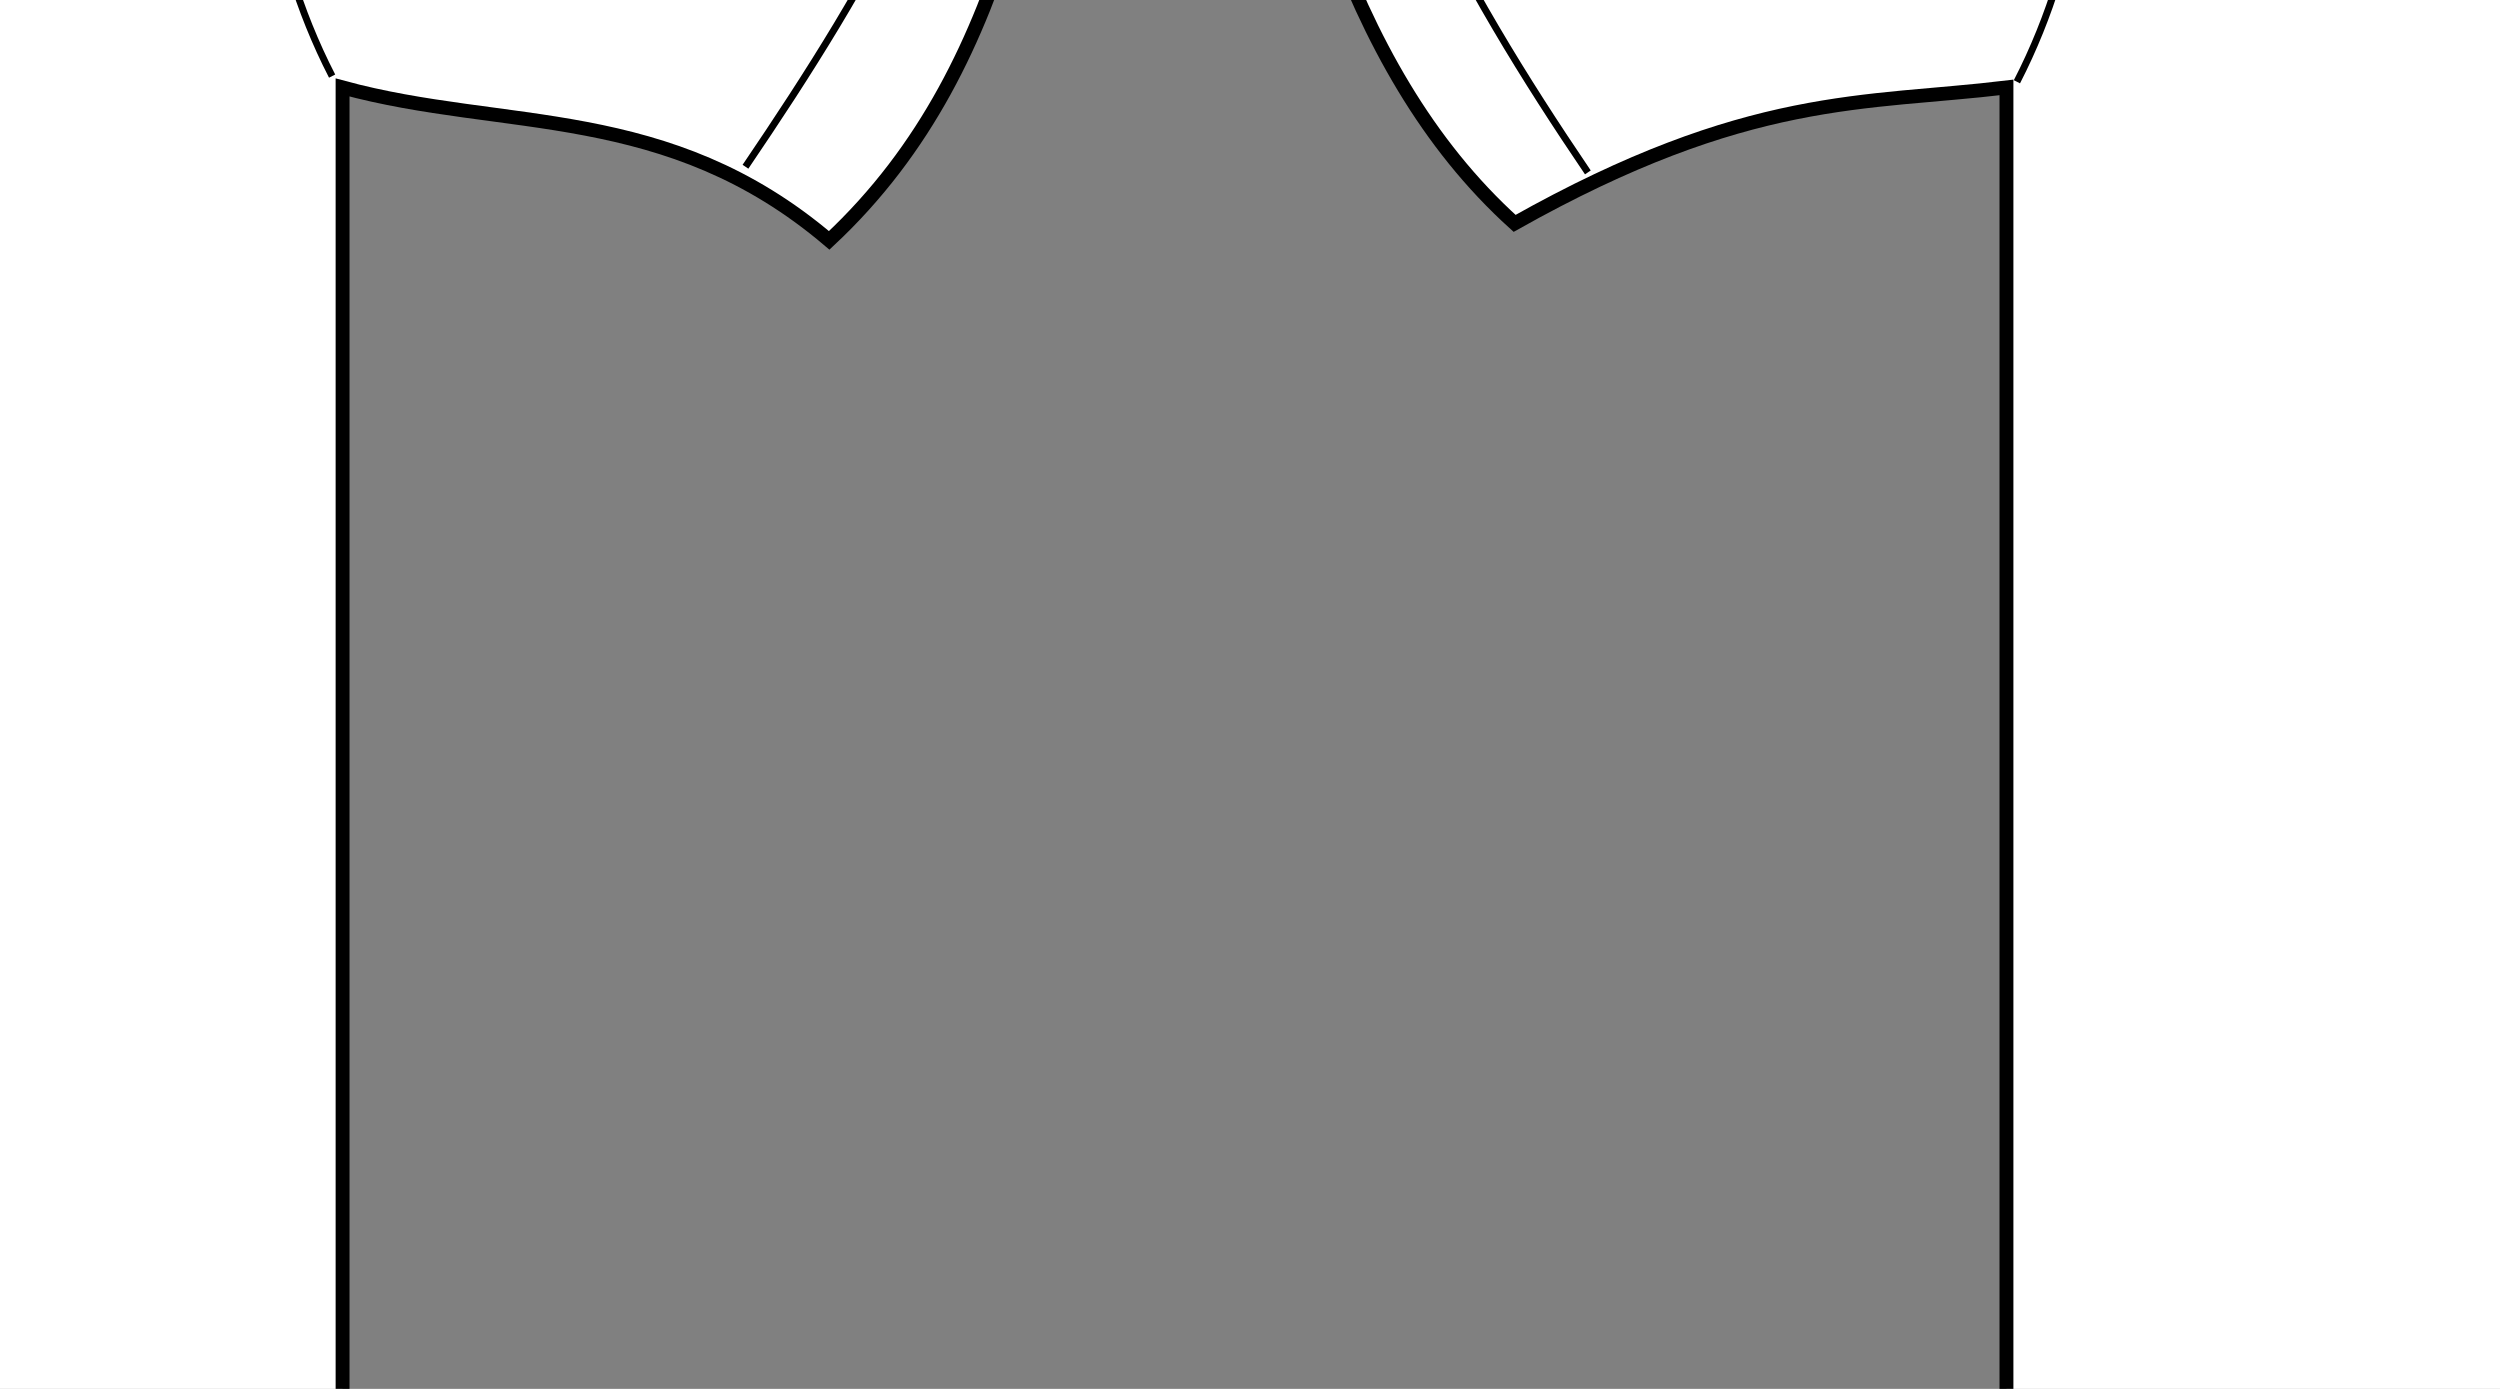 <?xml version="1.0"?><svg width="360" height="200" xmlns="http://www.w3.org/2000/svg">
 <rect width="100%" height="100%" fill="#808080" stroke="none"/>
 <title>PoloShirtTemplate</title>

 <g>
  <title>Layer 1</title>
  <g externalResourcesRequired="false" id="layer1">
   <g id="g3327">
    <path fill="#ffffff" fill-rule="evenodd" stroke="#000000" stroke-width="2" stroke-miterlimit="4" d="m-126.224,-155.421c33.941,4.932 62.217,3.732 88.154,0l15.823,23.652c68.244,27.999 107.791,24.943 180.829,68.51c-9.4,34.209 -11.17,71.721 -39.18,97.872c-23.357,-19.861 -46.714,-15.659 -70.071,-22.021l0,287.906c-87.786,17.295 -174.913,21.746 -260.695,0l0,-287.906c-20.315,2.451 -37.196,0.653 -70.825,19.574c-25.243,-22.789 -33.123,-60.197 -40.686,-97.872c78.22,-38.074 117.554,-43.265 181.582,-64.432l15.069,-25.284z" id="path3292"/>
    <path fill="none" fill-rule="evenodd" stroke="#000000" stroke-width="1px" d="m-127.731,-152.159c8.257,26.303 20.141,47.893 38.426,61.17l-21.097,25.284c-23.305,-19.369 -24.627,-41.382 -30.892,-62.801" id="path3296"/>
    <path fill="none" fill-rule="evenodd" stroke="#000000" stroke-width="1px" d="m-209.104,-107.301c6.212,36.027 18.815,80.993 -0.753,119.077" id="path3298"/>
    <path fill="none" fill-rule="evenodd" stroke="#000000" stroke-width="1px" d="m-204.583,-86.096l66.304,-24.468" id="path3300"/>
    <path fill="none" fill-rule="evenodd" stroke="#000000" stroke-width="1px" d="m-310.82,-69.321c4.307,37.489 21.019,67.369 39.18,94.146" id="path3302"/>
    <path fill="none" fill-rule="evenodd" stroke="#000000" stroke-width="1px" d="m-211.364,289.079c86.647,13.369 173.294,19.042 259.941,0" id="path3304"/>
    <path fill="none" fill-rule="evenodd" stroke="#000000" stroke-width="1px" id="path3314" d="m-37.316,-153.79c-8.257,26.303 -20.141,47.893 -38.426,61.17l21.097,25.284c23.305,-19.369 24.627,-41.382 30.892,-62.801"/>
    <path fill="none" fill-rule="evenodd" stroke="#000000" stroke-width="1px" id="path3316" d="m47.071,-108.117c-6.212,36.027 -18.815,80.993 0.753,119.077"/>
    <path fill="none" fill-rule="evenodd" stroke="#000000" stroke-width="1px" id="path3318" d="m42.55,-86.096l-70.825,-26.099"/>
    <path fill="none" fill-rule="evenodd" stroke="#000000" stroke-width="1px" id="path3320" d="m146.527,-68.152c-4.307,37.489 -21.019,65.386 -39.18,92.163"/>
    <path fill="none" fill-rule="evenodd" stroke="#000000" stroke-width="1px" d="m-117.936,-126.875c22.313,-7.552 45.013,-6.488 69.318,0" id="path3322"/>
    <path fill="none" fill-opacity="0.713" stroke="#000000" stroke-linecap="round" stroke-miterlimit="4" d="m-88.551,-91.805l11.302,0l0,75.851l-11.302,0l0,-75.851z" id="rect3324"/>
   </g>
   <g id="g3341">
    <path fill="#ffffff" fill-rule="evenodd" stroke="#000000" stroke-width="2" stroke-miterlimit="4" id="path3343" d="m374.07,-155.421c33.941,4.932 62.217,3.732 88.154,0l15.823,23.652c68.245,27.999 107.791,24.943 180.829,68.51c-9.4,34.209 -11.17,71.721 -39.18,97.872c-23.357,-19.861 -46.714,-15.659 -70.071,-22.021l0,287.906c-87.786,17.295 -174.913,21.746 -260.695,0l0,-287.906c-20.316,2.451 -37.196,0.653 -70.825,19.574c-25.243,-22.789 -33.123,-60.197 -40.687,-97.872c78.22,-38.074 117.554,-43.265 181.582,-64.432l15.069,-25.284z"/>
    <path fill="none" fill-rule="evenodd" stroke="#000000" stroke-width="1px" id="path3347" d="m291.19,-107.301c6.212,36.027 18.815,80.993 -0.753,119.077"/>
    <path fill="none" fill-rule="evenodd" stroke="#000000" stroke-width="1px" id="path3351" d="m188.863,-69.982c4.307,37.489 21.63,68.031 39.79,94.808"/>
    <path fill="none" fill-rule="evenodd" stroke="#000000" stroke-width="1px" id="path3353" d="m288.929,289.079c86.647,13.369 173.294,19.042 259.941,0"/>
    <path fill="none" fill-rule="evenodd" stroke="#000000" stroke-width="1px" d="m547.364,-108.117c-6.212,36.027 -18.815,80.993 0.753,119.077" id="path3357"/>
    <path fill="none" fill-rule="evenodd" stroke="#000000" stroke-width="1px" d="m646.82,-68.152c-4.307,37.489 -21.019,65.386 -39.18,92.163" id="path3361"/>
    <path fill="none" fill-rule="evenodd" stroke="#000000" stroke-width="1px" id="path3363" d="m360.977,-128.18c12.885,18.325 95.435,22.086 116.356,-2.645"/>
   </g>
   <path fill="#000000" stroke-width="1px" id="text3459" d="m74.974,-170.77l0,12.511l5.233,0c1.937,0 3.434,-0.543 4.491,-1.628c1.058,-1.085 1.586,-2.632 1.586,-4.639c-0,-1.992 -0.529,-3.531 -1.586,-4.616c-1.058,-1.085 -2.555,-1.628 -4.491,-1.628l-5.233,0m-4.162,-3.702l9.395,0c3.447,0 6.05,0.847 7.808,2.542c1.772,1.68 2.658,4.148 2.658,7.404c0,3.286 -0.886,5.769 -2.658,7.449c-1.758,1.68 -4.361,2.52 -7.808,2.52l-5.233,0l0,13.381l-4.162,0l0,-33.296m32.758,11.195c-2.033,0 -3.64,0.862 -4.821,2.587c-1.181,1.71 -1.772,4.059 -1.772,7.047c0,2.988 0.584,5.345 1.751,7.07c1.181,1.71 2.795,2.565 4.842,2.565c2.019,0 3.619,-0.862 4.8,-2.587c1.181,-1.725 1.772,-4.074 1.772,-7.047c0,-2.959 -0.591,-5.3 -1.772,-7.025c-1.181,-1.74 -2.781,-2.609 -4.8,-2.609m0,-3.479c3.296,0 5.885,1.16 7.767,3.479c1.882,2.319 2.823,5.531 2.823,9.634c0,4.089 -0.941,7.3 -2.823,9.634c-1.882,2.319 -4.471,3.479 -7.767,3.479c-3.31,0 -5.906,-1.16 -7.788,-3.479c-1.868,-2.334 -2.802,-5.546 -2.802,-9.634c0,-4.103 0.934,-7.315 2.802,-9.634c1.882,-2.319 4.478,-3.479 7.788,-3.479m16.853,-9.121l3.791,0l0,34.701l-3.791,0l0,-34.701m20.643,12.6c-2.033,0 -3.64,0.862 -4.821,2.587c-1.181,1.71 -1.772,4.059 -1.772,7.047c0,2.988 0.584,5.345 1.751,7.07c1.181,1.71 2.795,2.565 4.842,2.565c2.019,0 3.619,-0.862 4.8,-2.587c1.181,-1.725 1.772,-4.074 1.772,-7.047c0,-2.959 -0.591,-5.3 -1.772,-7.025c-1.181,-1.74 -2.781,-2.609 -4.8,-2.609m0,-3.479c3.296,0 5.885,1.16 7.767,3.479c1.882,2.319 2.822,5.531 2.823,9.634c-0,4.089 -0.941,7.3 -2.823,9.634c-1.882,2.319 -4.471,3.479 -7.767,3.479c-3.31,0 -5.906,-1.16 -7.788,-3.479c-1.868,-2.334 -2.802,-5.546 -2.802,-9.634c0,-4.103 0.934,-7.315 2.802,-9.634c1.882,-2.319 4.478,-3.479 7.788,-3.479m48.889,-6.624l0,4.393c-1.58,-0.818 -3.07,-1.427 -4.471,-1.829c-1.401,-0.401 -2.754,-0.602 -4.059,-0.602c-2.266,0 -4.017,0.476 -5.254,1.427c-1.222,0.952 -1.834,2.304 -1.834,4.059c0,1.472 0.405,2.587 1.216,3.345c0.824,0.743 2.376,1.346 4.656,1.806l2.513,0.558c3.104,0.639 5.391,1.769 6.861,3.39c1.483,1.606 2.225,3.762 2.225,6.467c-0,3.226 -1.003,5.672 -3.008,7.337c-1.992,1.665 -4.917,2.498 -8.777,2.498c-1.456,0 -3.008,-0.178 -4.656,-0.535c-1.634,-0.357 -3.331,-0.885 -5.089,-1.583l0,-4.639c1.689,1.026 3.344,1.799 4.965,2.319c1.621,0.52 3.214,0.781 4.78,0.781c2.376,0 4.21,-0.506 5.501,-1.517c1.291,-1.011 1.937,-2.453 1.937,-4.326c-0,-1.635 -0.467,-2.914 -1.401,-3.836c-0.92,-0.922 -2.438,-1.613 -4.553,-2.074l-2.534,-0.535c-3.104,-0.669 -5.35,-1.717 -6.737,-3.144c-1.387,-1.427 -2.081,-3.412 -2.081,-5.955c0,-2.944 0.955,-5.263 2.864,-6.958c1.923,-1.695 4.567,-2.542 7.932,-2.542c1.442,0 2.912,0.141 4.409,0.424c1.497,0.283 3.029,0.706 4.594,1.271m27.442,17.128l0,15.076l-3.791,0l0,-14.942c0,-2.364 -0.426,-4.133 -1.277,-5.308c-0.852,-1.175 -2.129,-1.762 -3.832,-1.762c-2.047,0 -3.66,0.706 -4.842,2.119c-1.181,1.412 -1.772,3.338 -1.772,5.776l0,14.117l-3.811,0l0,-34.701l3.811,0l0,13.604c0.906,-1.502 1.971,-2.624 3.193,-3.368c1.236,-0.743 2.658,-1.115 4.265,-1.115c2.651,0 4.656,0.892 6.016,2.676c1.36,1.769 2.04,4.379 2.04,7.828m7.602,-9.902l3.791,0l0,24.978l-3.791,0l0,-24.978m0,-9.723l3.791,0l0,5.196l-3.791,0l0,-5.196m25.073,13.559c-0.426,-0.268 -0.893,-0.461 -1.401,-0.58c-0.495,-0.134 -1.044,-0.201 -1.648,-0.201c-2.143,0 -3.791,0.758 -4.945,2.275c-1.14,1.502 -1.71,3.665 -1.71,6.49l0,13.158l-3.811,0l0,-24.978l3.811,0l0,3.88c0.797,-1.516 1.834,-2.639 3.111,-3.368c1.277,-0.743 2.829,-1.115 4.656,-1.115c0.261,0 0.549,0.022 0.865,0.067c0.316,0.03 0.666,0.082 1.051,0.156l0.021,4.215m7.767,-10.928l0,7.092l7.808,0l0,3.189l-7.808,0l0,13.559c0,2.037 0.254,3.345 0.762,3.925c0.522,0.58 1.573,0.87 3.152,0.87l3.894,0l0,3.434l-3.894,0c-2.926,0 -4.945,-0.587 -6.057,-1.762c-1.113,-1.189 -1.669,-3.345 -1.669,-6.467l0,-13.559l-2.781,0l0,-3.189l2.781,0l0,-7.092l3.811,0"/>
   <path fill="#000000" stroke-width="1px" id="text3471" d="m-118.939,340.543l0,10.017l13.88,0l0,3.02l-13.88,0l0,10.915l-3.373,0l0,-26.934l17.677,0l0,2.982l-14.304,0m18.277,23.952l0,-15.866c0,-0.433 -0.006,-0.873 -0.018,-1.319c0,-0.459 -0.006,-0.898 -0.018,-1.319c-0.012,-0.42 -0.024,-0.816 -0.035,-1.185c-0.012,-0.37 -0.024,-0.701 -0.035,-0.994l3.002,0c0.012,0.293 0.024,0.631 0.035,1.013c0.024,0.37 0.041,0.752 0.053,1.147c0.024,0.395 0.035,0.777 0.035,1.147c0.012,0.357 0.018,0.663 0.018,0.918l0.071,0c0.224,-0.79 0.459,-1.472 0.706,-2.045c0.259,-0.586 0.559,-1.064 0.901,-1.434c0.341,-0.382 0.748,-0.663 1.218,-0.841c0.471,-0.191 1.042,-0.287 1.713,-0.287c0.259,0 0.506,0.025 0.742,0.076c0.235,0.038 0.418,0.076 0.547,0.115l0,3.154c-0.212,-0.064 -0.459,-0.108 -0.742,-0.134c-0.283,-0.038 -0.6,-0.057 -0.954,-0.057c-0.73,0 -1.354,0.178 -1.872,0.535c-0.506,0.357 -0.924,0.854 -1.254,1.491c-0.318,0.624 -0.553,1.376 -0.706,2.256c-0.153,0.867 -0.23,1.816 -0.23,2.848l0,10.781l-3.179,0m28.166,-10.361c0,3.619 -0.736,6.315 -2.207,8.086c-1.472,1.771 -3.608,2.657 -6.41,2.657c-1.33,0 -2.519,-0.217 -3.567,-0.65c-1.048,-0.433 -1.937,-1.096 -2.667,-1.988c-0.718,-0.892 -1.271,-2.007 -1.66,-3.345c-0.377,-1.351 -0.565,-2.937 -0.565,-4.76c0,-7.136 2.855,-10.705 8.565,-10.705c1.483,0 2.761,0.223 3.832,0.669c1.083,0.446 1.966,1.115 2.649,2.007c0.695,0.892 1.207,2.007 1.536,3.345c0.33,1.338 0.494,2.899 0.494,4.683m-3.338,0c0,-1.606 -0.118,-2.931 -0.353,-3.976c-0.224,-1.045 -0.559,-1.88 -1.007,-2.504c-0.436,-0.624 -0.971,-1.058 -1.607,-1.3c-0.636,-0.255 -1.354,-0.382 -2.154,-0.382c-0.812,0 -1.548,0.134 -2.207,0.401c-0.648,0.255 -1.201,0.701 -1.66,1.338c-0.459,0.624 -0.812,1.459 -1.06,2.504c-0.235,1.045 -0.353,2.351 -0.353,3.919c0,1.606 0.13,2.937 0.389,3.995c0.259,1.045 0.612,1.88 1.06,2.504c0.459,0.624 0.995,1.064 1.607,1.319c0.624,0.255 1.301,0.382 2.031,0.382c0.812,0 1.548,-0.121 2.207,-0.363c0.659,-0.255 1.218,-0.695 1.678,-1.319c0.459,-0.624 0.812,-1.466 1.06,-2.523c0.247,-1.058 0.371,-2.389 0.371,-3.995m19.443,10.361l0,-13.113c0,-1.007 -0.071,-1.848 -0.212,-2.523c-0.129,-0.675 -0.347,-1.217 -0.653,-1.625c-0.306,-0.421 -0.712,-0.714 -1.218,-0.879c-0.494,-0.178 -1.113,-0.268 -1.854,-0.268c-0.753,0 -1.436,0.147 -2.048,0.44c-0.6,0.28 -1.118,0.695 -1.554,1.243c-0.424,0.535 -0.753,1.204 -0.989,2.007c-0.235,0.79 -0.353,1.701 -0.353,2.734l0,11.985l-3.179,0l0,-16.267c0,-0.433 -0.006,-0.886 -0.018,-1.357c0,-0.484 -0.006,-0.937 -0.018,-1.357c-0.012,-0.433 -0.024,-0.803 -0.035,-1.109c-0.012,-0.306 -0.024,-0.503 -0.035,-0.593l3.002,0c0.012,0.064 0.024,0.236 0.035,0.516c0.012,0.28 0.024,0.605 0.035,0.975c0.024,0.357 0.041,0.726 0.053,1.109c0.012,0.37 0.018,0.682 0.018,0.937l0.053,0c0.306,-0.599 0.642,-1.141 1.007,-1.625c0.365,-0.484 0.789,-0.892 1.271,-1.223c0.483,-0.344 1.036,-0.605 1.66,-0.784c0.624,-0.191 1.348,-0.287 2.172,-0.287c1.059,0 1.972,0.14 2.737,0.421c0.765,0.28 1.395,0.714 1.89,1.3c0.494,0.586 0.854,1.344 1.077,2.275c0.235,0.918 0.353,2.014 0.353,3.288l0,13.782l-3.196,0m15.346,-0.153c-0.483,0.14 -0.977,0.249 -1.483,0.325c-0.494,0.089 -1.071,0.134 -1.731,0.134c-2.543,0 -3.814,-1.561 -3.814,-4.683l0,-13.801l-2.207,0l0,-2.504l2.331,0l0.936,-4.626l2.119,0l0,4.626l3.532,0l0,2.504l-3.532,0l0,13.056c0,0.994 0.147,1.695 0.441,2.103c0.306,0.395 0.83,0.593 1.572,0.593c0.306,0 0.6,-0.025 0.883,-0.076c0.294,-0.051 0.612,-0.115 0.954,-0.191l0,2.542"/>
   <path fill="#000000" stroke-width="1px" id="text3475" d="m400.101,356.906c0,1.364 -0.247,2.53 -0.742,3.498c-0.494,0.956 -1.16,1.739 -1.995,2.351c-0.836,0.599 -1.807,1.039 -2.914,1.319c-1.107,0.28 -2.272,0.421 -3.496,0.421l-10.101,0l0,-26.934l9.041,0c1.377,0 2.608,0.127 3.691,0.382c1.083,0.242 2.001,0.631 2.755,1.166c0.753,0.535 1.324,1.217 1.713,2.045c0.4,0.816 0.6,1.797 0.6,2.944c0,0.752 -0.1,1.459 -0.3,2.122c-0.188,0.663 -0.483,1.268 -0.883,1.816c-0.388,0.535 -0.883,1 -1.483,1.395c-0.589,0.382 -1.277,0.669 -2.066,0.86c1.001,0.127 1.884,0.376 2.649,0.745c0.777,0.37 1.424,0.841 1.943,1.415c0.518,0.573 0.912,1.242 1.183,2.007c0.271,0.752 0.406,1.567 0.406,2.447m-4.839,-12.368c0,-1.453 -0.459,-2.491 -1.377,-3.116c-0.918,-0.624 -2.249,-0.937 -3.991,-0.937l-5.669,0l0,8.526l5.669,0c0.989,0 1.825,-0.102 2.508,-0.306c0.683,-0.217 1.236,-0.516 1.66,-0.898c0.424,-0.395 0.73,-0.867 0.918,-1.415c0.188,-0.548 0.283,-1.166 0.283,-1.854m1.43,12.081c0,-0.854 -0.147,-1.58 -0.441,-2.179c-0.283,-0.599 -0.695,-1.09 -1.236,-1.472c-0.542,-0.382 -1.195,-0.663 -1.96,-0.841c-0.753,-0.178 -1.601,-0.268 -2.543,-0.268l-6.287,0l0,9.711l6.552,0c0.859,0 1.648,-0.076 2.366,-0.229c0.73,-0.153 1.354,-0.421 1.872,-0.803c0.53,-0.382 0.942,-0.892 1.236,-1.529c0.294,-0.637 0.441,-1.434 0.441,-2.389m12.591,8.258c-1.919,0 -3.361,-0.548 -4.327,-1.644c-0.965,-1.096 -1.448,-2.6 -1.448,-4.511c0,-1.364 0.235,-2.479 0.706,-3.345c0.483,-0.879 1.107,-1.567 1.872,-2.064c0.777,-0.497 1.66,-0.841 2.649,-1.032c0.989,-0.191 1.995,-0.299 3.02,-0.325l4.291,-0.076l0,-1.128c0,-0.854 -0.082,-1.58 -0.247,-2.179c-0.165,-0.599 -0.418,-1.083 -0.759,-1.453c-0.341,-0.37 -0.771,-0.637 -1.289,-0.803c-0.506,-0.178 -1.107,-0.268 -1.801,-0.268c-0.612,0 -1.166,0.051 -1.66,0.153c-0.494,0.089 -0.924,0.261 -1.289,0.516c-0.365,0.242 -0.659,0.58 -0.883,1.013c-0.224,0.421 -0.371,0.956 -0.441,1.606l-3.32,-0.325c0.118,-0.816 0.341,-1.561 0.671,-2.237c0.33,-0.688 0.795,-1.281 1.395,-1.778c0.612,-0.497 1.372,-0.879 2.278,-1.147c0.918,-0.28 2.025,-0.421 3.32,-0.421c2.402,0 4.209,0.599 5.421,1.797c1.213,1.185 1.819,2.906 1.819,5.161l0,8.908c0,1.019 0.124,1.79 0.371,2.313c0.247,0.51 0.718,0.765 1.413,0.765c0.177,0 0.353,-0.013 0.53,-0.038c0.177,-0.025 0.347,-0.057 0.512,-0.096l0,2.141c-0.4,0.102 -0.801,0.178 -1.201,0.229c-0.389,0.051 -0.806,0.076 -1.254,0.076c-0.6,0 -1.118,-0.083 -1.554,-0.249c-0.424,-0.178 -0.771,-0.44 -1.042,-0.784c-0.271,-0.357 -0.477,-0.79 -0.618,-1.3c-0.141,-0.522 -0.23,-1.128 -0.265,-1.816l-0.106,0c-0.341,0.663 -0.718,1.262 -1.13,1.797c-0.4,0.535 -0.871,0.994 -1.413,1.376c-0.542,0.37 -1.16,0.656 -1.854,0.86c-0.683,0.204 -1.472,0.306 -2.366,0.306m0.724,-2.581c1.012,0 1.895,-0.197 2.649,-0.593c0.765,-0.408 1.395,-0.924 1.89,-1.548c0.506,-0.624 0.883,-1.306 1.13,-2.045c0.247,-0.739 0.371,-1.446 0.371,-2.122l0,-1.701l-3.479,0.076c-0.777,0.013 -1.519,0.076 -2.225,0.191c-0.695,0.102 -1.307,0.312 -1.837,0.631c-0.53,0.319 -0.954,0.765 -1.271,1.338c-0.306,0.573 -0.459,1.325 -0.459,2.256c0,1.121 0.277,1.988 0.83,2.6c0.565,0.612 1.366,0.918 2.402,0.918m16.953,-8.239c0,1.185 0.076,2.275 0.23,3.269c0.165,0.994 0.436,1.854 0.812,2.581c0.377,0.714 0.871,1.268 1.483,1.663c0.624,0.395 1.389,0.593 2.296,0.593c1.13,0 2.072,-0.331 2.825,-0.994c0.765,-0.663 1.236,-1.682 1.413,-3.059l3.214,0.229c-0.106,0.854 -0.336,1.676 -0.689,2.466c-0.353,0.79 -0.836,1.485 -1.448,2.084c-0.6,0.599 -1.336,1.083 -2.207,1.453c-0.871,0.357 -1.878,0.535 -3.02,0.535c-1.495,0 -2.767,-0.274 -3.814,-0.822c-1.048,-0.548 -1.901,-1.3 -2.561,-2.256c-0.647,-0.969 -1.118,-2.103 -1.413,-3.403c-0.294,-1.313 -0.441,-2.733 -0.441,-4.263c0,-1.389 0.106,-2.612 0.318,-3.67c0.212,-1.07 0.506,-2.001 0.883,-2.791c0.389,-0.803 0.842,-1.472 1.36,-2.007c0.518,-0.548 1.077,-0.981 1.678,-1.3c0.612,-0.331 1.254,-0.567 1.925,-0.707c0.671,-0.153 1.348,-0.229 2.031,-0.229c1.071,0 2.025,0.159 2.861,0.478c0.836,0.319 1.554,0.758 2.154,1.319c0.612,0.548 1.107,1.198 1.483,1.95c0.377,0.752 0.642,1.561 0.795,2.428l-3.267,0.268c-0.165,-1.147 -0.583,-2.058 -1.254,-2.733c-0.671,-0.675 -1.625,-1.013 -2.861,-1.013c-0.906,0 -1.666,0.166 -2.278,0.497c-0.6,0.319 -1.089,0.809 -1.466,1.472c-0.377,0.65 -0.648,1.472 -0.812,2.466c-0.153,0.994 -0.23,2.16 -0.23,3.498m27.707,10.437l-6.463,-9.443l-2.331,2.084l0,7.359l-3.179,0l0,-28.367l3.179,0l0,17.72l8.388,-10.036l3.726,0l-7.752,8.889l8.158,11.794l-3.726,0"/>
  </g>
 </g>
</svg>